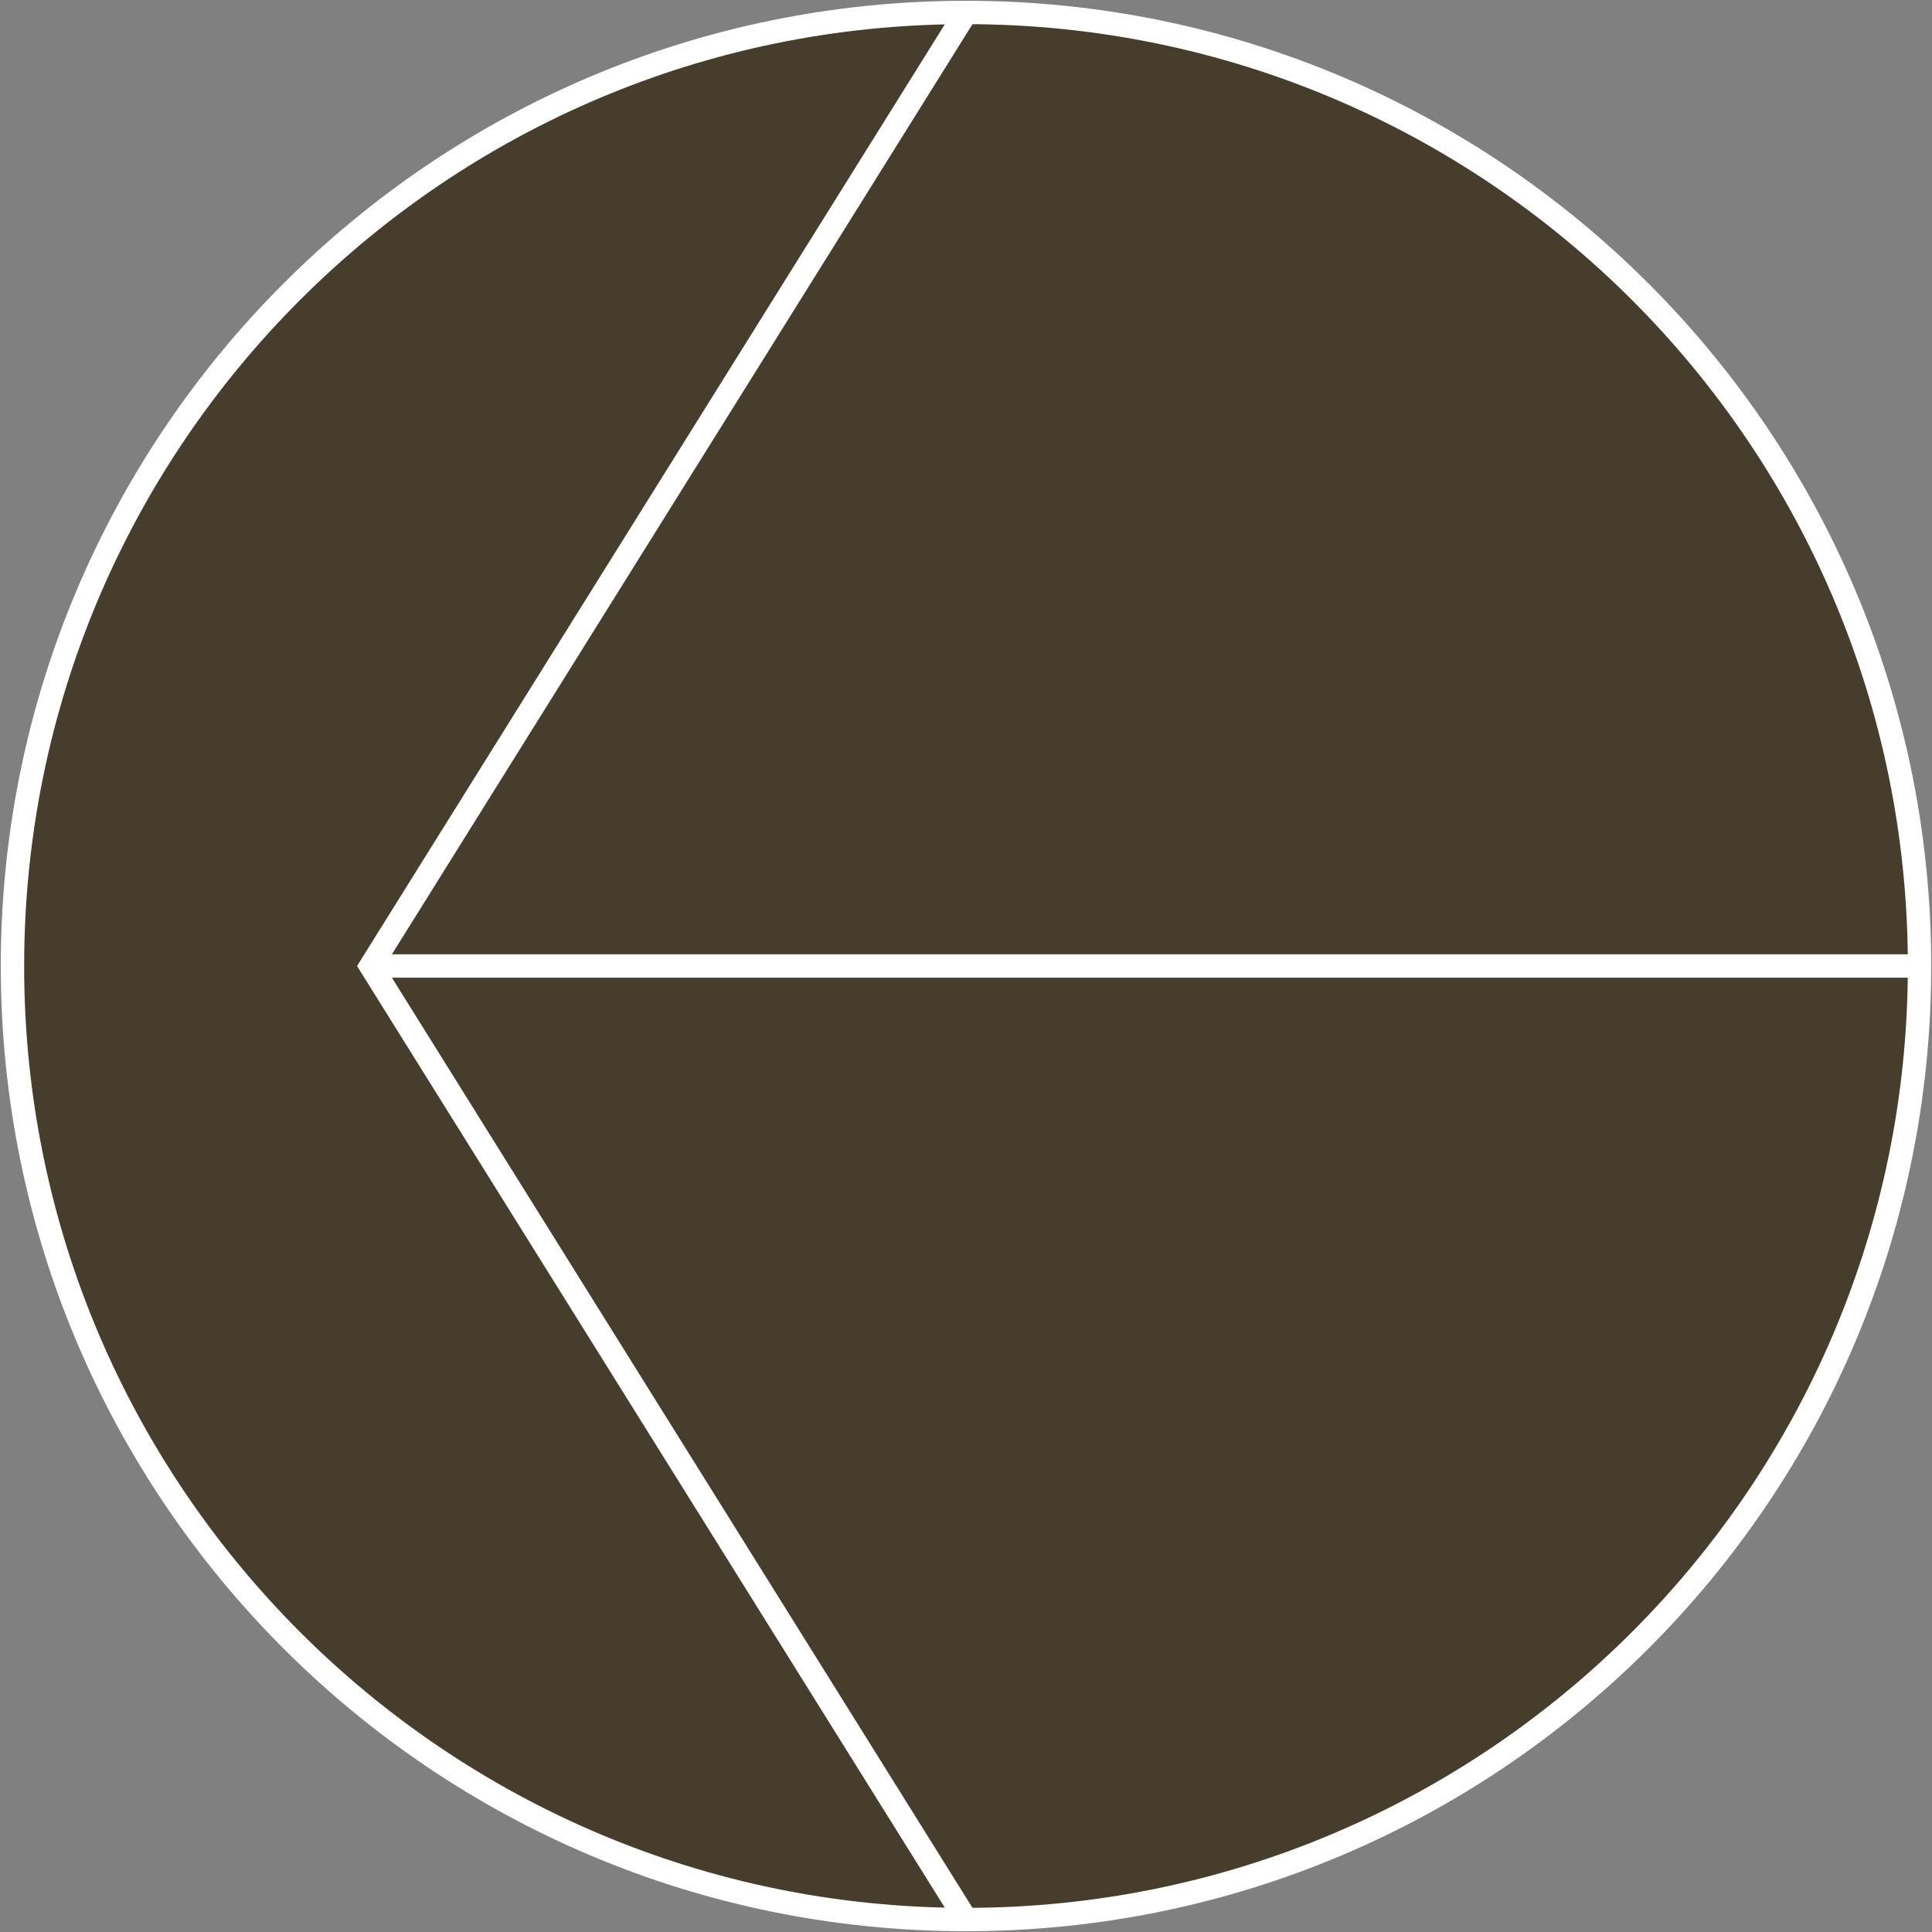 <svg width="62" height="62" viewBox="0 0 62 62" fill="none" xmlns="http://www.w3.org/2000/svg">
<rect x="0" y="0" width="62" height="62" fill="#808080" stroke="none"/>
<g clip-path="url(#clip0_2246_2460)">
<path d="M31 61.6C47.9 61.6 61.6 47.9 61.6 31C61.6 14.101 47.9 0.4 31 0.4C14.1 0.4 0.4 14.101 0.4 31C0.4 47.9 14.1 61.6 31 61.6Z" fill="#473D2C" stroke="white" stroke-width="0.75" stroke-miterlimit="10"/>
<path d="M31 0.4L11.9 31L31 61.6" stroke="white" stroke-width="0.75" stroke-miterlimit="10"/>
<path d="M61.6 31H11.9" stroke="white" stroke-width="0.75" stroke-miterlimit="10"/>
</g>
<defs>
<clipPath id="clip0_2246_2460">
<rect width="62" height="62" fill="white"/>
</clipPath>
</defs>
</svg>
